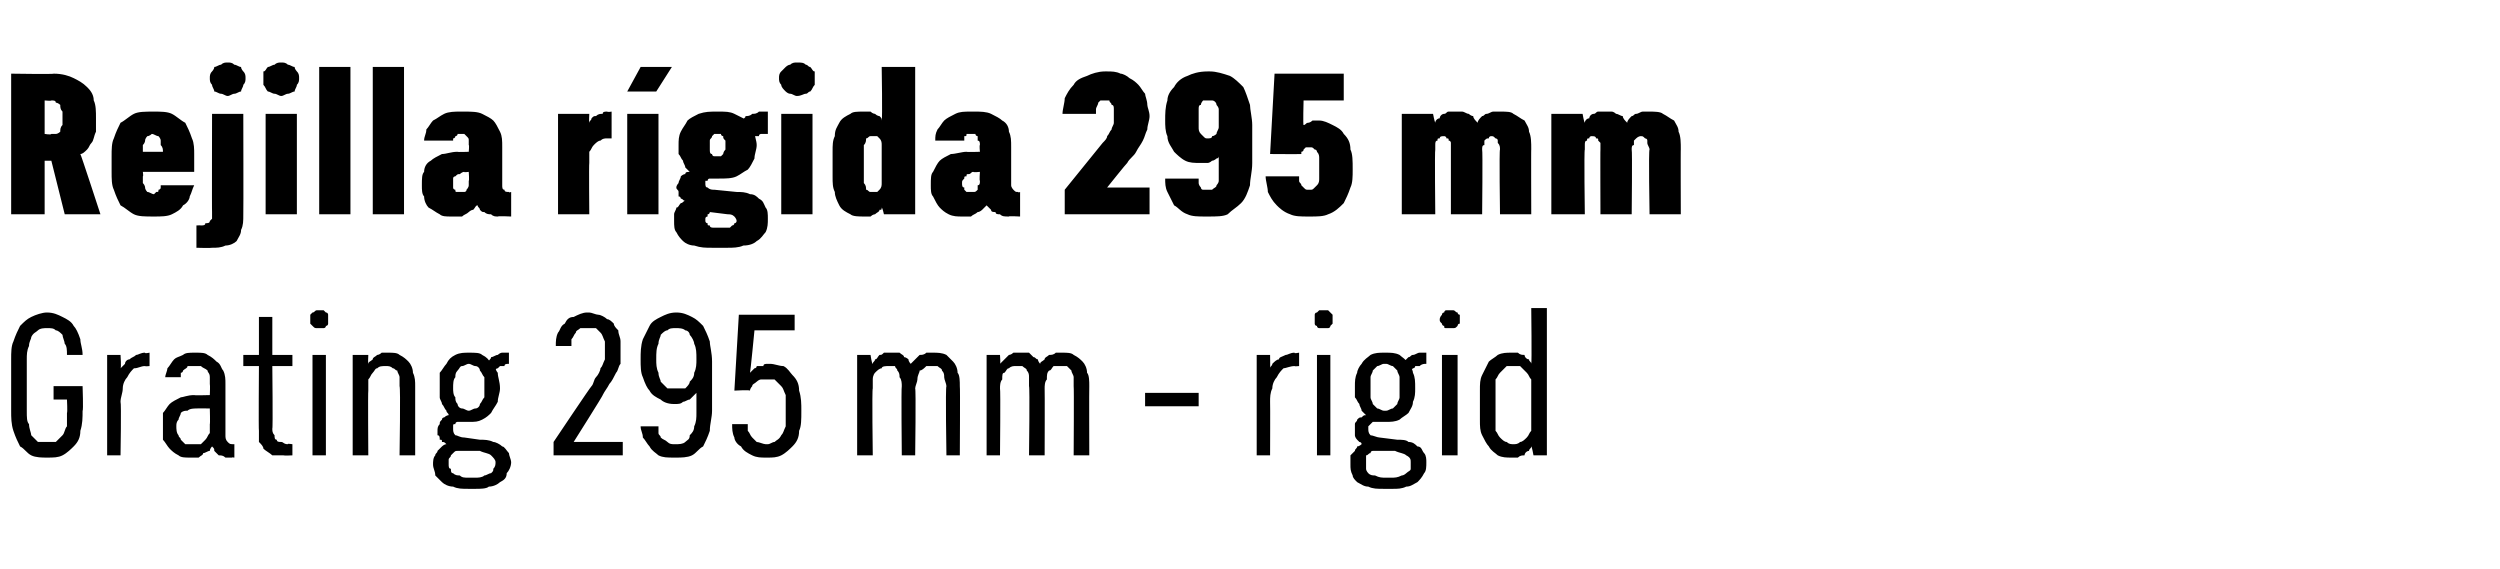 <?xml version="1.0" standalone="no"?>
<!DOCTYPE svg PUBLIC "-//W3C//DTD SVG 1.1//EN" "http://www.w3.org/Graphics/SVG/1.1/DTD/svg11.dtd">
<svg xmlns="http://www.w3.org/2000/svg" version="1.1" width="112px" height="25.5px" viewBox="0 -3 112 25.5" style="top:-3px">
  <desc>Rejilla r gida 295 mm Grating 295 mm rigid</desc>
  <defs/>
  <g id="Polygon655148">
    <path d="M 2.1 17.5 C 2.4 17.5 2.6 17.5 2.8 17.4 C 3 17.3 3.2 17.1 3.3 17 C 3.5 16.8 3.6 16.6 3.6 16.3 C 3.7 16 3.7 15.7 3.7 15.4 C 3.74 15.41 3.7 14.3 3.7 14.3 L 2.4 14.3 L 2.4 14.9 L 3 14.9 C 3 14.9 3.03 15.48 3 15.5 C 3 15.7 3 15.9 3 16.1 C 2.9 16.2 2.9 16.4 2.8 16.5 C 2.7 16.6 2.6 16.7 2.5 16.8 C 2.4 16.8 2.3 16.8 2.1 16.8 C 2 16.8 1.8 16.8 1.7 16.8 C 1.6 16.7 1.5 16.6 1.4 16.5 C 1.4 16.4 1.3 16.2 1.3 16 C 1.2 15.9 1.2 15.7 1.2 15.4 C 1.2 15.4 1.2 13.1 1.2 13.1 C 1.2 12.9 1.2 12.7 1.3 12.5 C 1.3 12.3 1.4 12.2 1.4 12.1 C 1.5 11.9 1.6 11.9 1.7 11.8 C 1.8 11.7 2 11.7 2.1 11.7 C 2.3 11.7 2.4 11.7 2.5 11.8 C 2.6 11.8 2.7 11.9 2.8 12 C 2.8 12.1 2.9 12.3 2.9 12.4 C 3 12.5 3 12.7 3 12.9 C 3 12.9 3.7 12.9 3.7 12.9 C 3.7 12.6 3.6 12.4 3.6 12.2 C 3.5 11.9 3.4 11.7 3.3 11.6 C 3.2 11.4 3 11.3 2.8 11.2 C 2.6 11.1 2.4 11 2.1 11 C 1.9 11 1.6 11.1 1.4 11.2 C 1.2 11.3 1.1 11.4 0.9 11.6 C 0.8 11.8 0.7 12 0.6 12.3 C 0.5 12.5 0.5 12.8 0.5 13.1 C 0.5 13.1 0.5 15.4 0.5 15.4 C 0.5 15.7 0.5 16 0.6 16.3 C 0.7 16.6 0.8 16.8 0.9 17 C 1.1 17.1 1.2 17.3 1.4 17.4 C 1.6 17.5 1.9 17.5 2.1 17.5 Z M 4.8 17.4 L 5.4 17.4 C 5.4 17.4 5.44 15.04 5.4 15 C 5.4 14.8 5.5 14.6 5.5 14.4 C 5.5 14.2 5.6 14 5.7 13.9 C 5.8 13.7 5.9 13.6 6 13.5 C 6.2 13.5 6.3 13.4 6.5 13.4 C 6.5 13.42 6.7 13.4 6.7 13.4 L 6.7 12.8 C 6.7 12.8 6.47 12.85 6.5 12.8 C 6.3 12.8 6.2 12.9 6.1 12.9 C 6 13 5.9 13 5.8 13.1 C 5.7 13.1 5.6 13.2 5.6 13.3 C 5.5 13.4 5.5 13.4 5.4 13.5 C 5.44 13.49 5.4 12.9 5.4 12.9 L 4.8 12.9 L 4.8 17.4 Z M 10.5 17.5 L 10.5 16.9 C 10.5 16.9 10.46 16.93 10.5 16.9 C 10.3 16.9 10.3 16.9 10.2 16.8 C 10.1 16.7 10.1 16.6 10.1 16.5 C 10.1 16.5 10.1 14.2 10.1 14.2 C 10.1 14 10.1 13.8 10 13.6 C 9.9 13.5 9.9 13.3 9.7 13.2 C 9.6 13.1 9.5 13 9.3 12.9 C 9.2 12.8 9 12.8 8.8 12.8 C 8.8 12.8 8.7 12.8 8.7 12.8 C 8.5 12.8 8.3 12.8 8.2 12.9 C 8 13 7.9 13 7.8 13.1 C 7.7 13.2 7.6 13.4 7.5 13.5 C 7.5 13.6 7.4 13.8 7.4 13.9 C 7.4 13.9 8.1 13.9 8.1 13.9 C 8.1 13.8 8.1 13.8 8.1 13.7 C 8.2 13.7 8.2 13.6 8.2 13.6 C 8.3 13.5 8.4 13.5 8.4 13.4 C 8.5 13.4 8.6 13.4 8.7 13.4 C 8.7 13.4 8.8 13.4 8.8 13.4 C 8.9 13.4 9 13.4 9 13.4 C 9.1 13.5 9.2 13.5 9.3 13.6 C 9.3 13.7 9.4 13.7 9.4 13.9 C 9.4 14 9.4 14.1 9.4 14.2 C 9.42 14.24 9.4 14.7 9.4 14.7 C 9.4 14.7 8.68 14.72 8.7 14.7 C 8.4 14.7 8.2 14.8 8.1 14.8 C 7.9 14.9 7.7 15 7.6 15.1 C 7.5 15.2 7.4 15.4 7.3 15.5 C 7.3 15.7 7.3 15.9 7.3 16.1 C 7.3 16.3 7.3 16.5 7.3 16.7 C 7.4 16.8 7.5 17 7.6 17.1 C 7.7 17.2 7.8 17.3 8 17.4 C 8.1 17.5 8.3 17.5 8.5 17.5 C 8.5 17.5 8.6 17.5 8.6 17.5 C 8.7 17.5 8.8 17.5 8.9 17.5 C 9 17.4 9.1 17.4 9.1 17.3 C 9.2 17.3 9.3 17.2 9.4 17.2 C 9.4 17.1 9.5 17 9.5 17 C 9.6 17.1 9.6 17.1 9.6 17.2 C 9.7 17.3 9.7 17.3 9.8 17.4 C 9.9 17.4 10 17.4 10.1 17.5 C 10.1 17.5 10.2 17.5 10.4 17.5 C 10.36 17.48 10.5 17.5 10.5 17.5 Z M 9.4 15.3 C 9.4 15.3 9.42 16 9.4 16 C 9.4 16.1 9.4 16.3 9.4 16.4 C 9.3 16.5 9.3 16.6 9.2 16.7 C 9.1 16.8 9.1 16.8 9 16.9 C 8.9 16.9 8.8 16.9 8.7 16.9 C 8.7 16.9 8.6 16.9 8.6 16.9 C 8.5 16.9 8.4 16.9 8.3 16.9 C 8.2 16.8 8.2 16.8 8.1 16.7 C 8.1 16.6 8 16.6 8 16.5 C 7.9 16.4 7.9 16.2 7.9 16.1 C 7.9 16 7.9 15.9 8 15.8 C 8 15.7 8.1 15.6 8.1 15.5 C 8.2 15.4 8.3 15.4 8.4 15.4 C 8.5 15.3 8.7 15.3 8.8 15.3 C 8.81 15.29 9.4 15.3 9.4 15.3 Z M 12.7 17.4 C 12.72 17.42 13.1 17.4 13.1 17.4 L 13.1 16.9 C 13.1 16.9 12.85 16.86 12.9 16.9 C 12.7 16.9 12.7 16.8 12.6 16.8 C 12.5 16.8 12.4 16.8 12.4 16.7 C 12.3 16.7 12.3 16.6 12.3 16.5 C 12.2 16.4 12.2 16.3 12.2 16.2 C 12.23 16.23 12.2 13.4 12.2 13.4 L 13.1 13.4 L 13.1 12.9 L 12.2 12.9 L 12.2 11.2 L 11.6 11.2 L 11.6 12.9 L 10.9 12.9 L 10.9 13.4 L 11.6 13.4 C 11.6 13.4 11.58 16.32 11.6 16.3 C 11.6 16.5 11.6 16.7 11.6 16.8 C 11.7 16.9 11.8 17 11.8 17.1 C 11.9 17.2 12.1 17.3 12.2 17.4 C 12.3 17.4 12.5 17.4 12.7 17.4 Z M 14 17.4 L 14.6 17.4 L 14.6 12.9 L 14 12.9 L 14 17.4 Z M 14.3 11.7 C 14.4 11.7 14.4 11.7 14.5 11.7 C 14.5 11.7 14.6 11.7 14.6 11.6 C 14.7 11.6 14.7 11.5 14.7 11.5 C 14.7 11.4 14.7 11.4 14.7 11.3 C 14.7 11.3 14.7 11.2 14.7 11.1 C 14.7 11.1 14.7 11 14.6 11 C 14.6 11 14.5 10.9 14.5 10.9 C 14.4 10.9 14.4 10.9 14.3 10.9 C 14.3 10.9 14.2 10.9 14.2 10.9 C 14.1 10.9 14.1 11 14 11 C 14 11 13.9 11.1 13.9 11.1 C 13.9 11.2 13.9 11.3 13.9 11.3 C 13.9 11.4 13.9 11.4 13.9 11.5 C 13.9 11.5 14 11.6 14 11.6 C 14.1 11.7 14.1 11.7 14.2 11.7 C 14.2 11.7 14.3 11.7 14.3 11.7 Z M 15.8 17.4 L 16.5 17.4 C 16.5 17.4 16.48 14.5 16.5 14.5 C 16.5 14.3 16.5 14.2 16.5 14 C 16.6 13.9 16.6 13.8 16.7 13.7 C 16.8 13.6 16.8 13.5 16.9 13.5 C 17 13.4 17.1 13.4 17.3 13.4 C 17.4 13.4 17.5 13.4 17.6 13.5 C 17.7 13.5 17.7 13.6 17.8 13.6 C 17.8 13.7 17.9 13.8 17.9 13.9 C 17.9 14.1 17.9 14.2 17.9 14.3 C 17.95 14.34 17.9 17.4 17.9 17.4 L 18.6 17.4 C 18.6 17.4 18.6 14.34 18.6 14.3 C 18.6 14.1 18.6 13.9 18.5 13.7 C 18.5 13.5 18.4 13.3 18.3 13.2 C 18.2 13.1 18.1 13 17.9 12.9 C 17.8 12.8 17.6 12.8 17.4 12.8 C 17.3 12.8 17.2 12.8 17.1 12.8 C 17 12.9 16.9 12.9 16.9 12.9 C 16.8 13 16.7 13 16.7 13.1 C 16.6 13.2 16.5 13.2 16.5 13.3 C 16.48 13.32 16.5 12.9 16.5 12.9 L 15.8 12.9 L 15.8 17.4 Z M 21 12.8 C 21 12.8 21 12.8 21 12.8 C 20.8 12.8 20.6 12.8 20.4 12.9 C 20.2 13 20.1 13.1 20 13.3 C 19.9 13.4 19.8 13.6 19.7 13.7 C 19.7 13.9 19.7 14.1 19.7 14.3 C 19.7 14.5 19.7 14.7 19.7 14.8 C 19.7 14.9 19.8 15 19.8 15.1 C 19.9 15.2 19.9 15.3 20 15.4 C 20 15.5 20.1 15.5 20.1 15.6 C 20.1 15.6 20 15.6 19.9 15.7 C 19.9 15.7 19.8 15.7 19.8 15.8 C 19.7 15.9 19.7 15.9 19.7 16 C 19.6 16.1 19.6 16.2 19.6 16.3 C 19.6 16.4 19.6 16.4 19.6 16.5 C 19.7 16.5 19.7 16.6 19.7 16.7 C 19.8 16.7 19.8 16.7 19.8 16.8 C 19.9 16.8 19.9 16.8 20 16.9 C 19.9 16.9 19.8 17 19.8 17 C 19.7 17.1 19.7 17.1 19.6 17.2 C 19.6 17.3 19.5 17.3 19.5 17.4 C 19.4 17.5 19.4 17.7 19.4 17.8 C 19.4 18 19.5 18.1 19.5 18.3 C 19.6 18.4 19.7 18.5 19.8 18.6 C 19.9 18.7 20.1 18.8 20.3 18.8 C 20.5 18.9 20.7 18.9 21 18.9 C 21 18.9 21.3 18.9 21.3 18.9 C 21.5 18.9 21.8 18.9 21.9 18.8 C 22.1 18.8 22.3 18.7 22.4 18.6 C 22.6 18.5 22.7 18.4 22.7 18.2 C 22.8 18.1 22.9 17.9 22.9 17.7 C 22.9 17.6 22.8 17.4 22.8 17.3 C 22.7 17.2 22.6 17 22.5 17 C 22.4 16.9 22.2 16.8 22.1 16.8 C 21.9 16.7 21.7 16.7 21.5 16.7 C 21.5 16.7 20.8 16.6 20.8 16.6 C 20.6 16.6 20.5 16.5 20.4 16.5 C 20.3 16.4 20.3 16.3 20.3 16.2 C 20.3 16.2 20.3 16.1 20.3 16.1 C 20.3 16 20.3 16 20.4 16 C 20.4 15.9 20.5 15.9 20.5 15.9 C 20.6 15.9 20.6 15.9 20.7 15.9 C 20.7 15.9 20.7 15.9 20.8 15.9 C 20.8 15.9 20.8 15.9 20.8 15.9 C 20.9 15.9 20.9 15.9 20.9 15.9 C 21 15.9 21 15.9 21 15.9 C 21.3 15.9 21.4 15.9 21.6 15.8 C 21.8 15.7 21.9 15.6 22 15.5 C 22.1 15.3 22.2 15.2 22.3 15 C 22.3 14.8 22.4 14.6 22.4 14.4 C 22.4 14.1 22.3 13.9 22.3 13.7 C 22.2 13.6 22.2 13.4 22 13.3 C 21.9 13.1 21.8 13 21.6 12.9 C 21.5 12.8 21.3 12.8 21 12.8 Z M 21 15.4 C 21 15.4 21 15.4 21 15.4 C 20.9 15.4 20.8 15.3 20.7 15.3 C 20.6 15.3 20.5 15.2 20.5 15.1 C 20.4 15 20.4 14.9 20.4 14.8 C 20.3 14.7 20.3 14.5 20.3 14.4 C 20.3 14.2 20.3 14 20.4 13.9 C 20.4 13.8 20.4 13.7 20.5 13.6 C 20.6 13.5 20.6 13.4 20.7 13.4 C 20.8 13.4 20.9 13.3 21 13.3 C 21 13.3 21 13.3 21 13.3 C 21.1 13.3 21.2 13.4 21.3 13.4 C 21.4 13.4 21.5 13.5 21.5 13.6 C 21.6 13.7 21.6 13.8 21.7 13.9 C 21.7 14 21.7 14.2 21.7 14.4 C 21.7 14.5 21.7 14.7 21.7 14.8 C 21.6 14.9 21.6 15 21.5 15.1 C 21.5 15.2 21.4 15.3 21.3 15.3 C 21.2 15.3 21.1 15.4 21 15.4 Z M 21.3 18.4 C 21.3 18.4 21 18.4 21 18.4 C 20.8 18.4 20.7 18.4 20.6 18.3 C 20.5 18.3 20.4 18.3 20.3 18.2 C 20.2 18.2 20.2 18.1 20.2 18 C 20.1 18 20.1 17.9 20.1 17.8 C 20.1 17.7 20.1 17.7 20.1 17.6 C 20.1 17.5 20.2 17.5 20.2 17.4 C 20.2 17.4 20.3 17.3 20.3 17.3 C 20.4 17.2 20.4 17.2 20.5 17.2 C 20.5 17.2 21.5 17.2 21.5 17.2 C 21.7 17.3 21.9 17.3 22 17.4 C 22.1 17.5 22.2 17.6 22.2 17.7 C 22.2 17.8 22.2 17.9 22.1 18 C 22.1 18.1 22.1 18.1 22 18.2 C 21.9 18.2 21.8 18.3 21.7 18.3 C 21.6 18.4 21.4 18.4 21.3 18.4 Z M 21.9 13.2 C 21.9 13.2 22.2 13.6 22.2 13.6 C 22.2 13.6 22.2 13.5 22.3 13.5 C 22.3 13.5 22.3 13.5 22.4 13.4 C 22.4 13.4 22.5 13.4 22.6 13.4 C 22.6 13.3 22.7 13.3 22.8 13.3 C 22.8 13.3 22.8 12.8 22.8 12.8 C 22.7 12.8 22.6 12.8 22.5 12.8 C 22.4 12.8 22.3 12.9 22.3 12.9 C 22.2 12.9 22.1 13 22 13 C 22 13.1 21.9 13.1 21.9 13.2 Z M 24.8 17.4 L 27.9 17.4 L 27.9 16.8 L 25.7 16.8 C 25.7 16.8 27.04 14.68 27 14.7 C 27.1 14.5 27.2 14.4 27.3 14.2 C 27.4 14.1 27.5 13.9 27.6 13.7 C 27.7 13.6 27.7 13.4 27.8 13.3 C 27.8 13.1 27.8 12.9 27.8 12.7 C 27.8 12.6 27.8 12.4 27.8 12.3 C 27.8 12.1 27.7 12 27.7 11.8 C 27.6 11.7 27.5 11.6 27.5 11.5 C 27.4 11.4 27.3 11.3 27.2 11.3 C 27.1 11.2 26.9 11.1 26.8 11.1 C 26.7 11.1 26.5 11 26.4 11 C 26.4 11 26.3 11 26.3 11 C 26.1 11 25.9 11.1 25.7 11.2 C 25.5 11.2 25.4 11.3 25.3 11.5 C 25.1 11.6 25.1 11.8 25 11.9 C 24.9 12.1 24.9 12.3 24.9 12.5 C 24.9 12.5 25.6 12.5 25.6 12.5 C 25.6 12.4 25.6 12.3 25.6 12.2 C 25.7 12.1 25.7 12 25.8 11.9 C 25.8 11.8 25.9 11.8 26 11.7 C 26.1 11.7 26.2 11.7 26.3 11.7 C 26.3 11.7 26.4 11.7 26.4 11.7 C 26.5 11.7 26.6 11.7 26.7 11.7 C 26.8 11.8 26.9 11.9 26.9 11.9 C 27 12 27 12.1 27.1 12.3 C 27.1 12.4 27.1 12.6 27.1 12.8 C 27.1 12.9 27.1 13 27.1 13.1 C 27 13.3 27 13.4 26.9 13.5 C 26.9 13.6 26.8 13.8 26.7 13.9 C 26.6 14 26.6 14.2 26.5 14.3 C 26.46 14.32 24.8 16.8 24.8 16.8 L 24.8 17.4 Z M 30.2 17.5 C 30.2 17.5 30.3 17.5 30.3 17.5 C 30.5 17.5 30.8 17.5 31 17.4 C 31.2 17.3 31.3 17.1 31.5 17 C 31.6 16.8 31.7 16.6 31.8 16.3 C 31.8 16 31.9 15.7 31.9 15.4 C 31.9 15.4 31.9 13.2 31.9 13.2 C 31.9 12.8 31.8 12.5 31.8 12.3 C 31.7 12 31.6 11.8 31.5 11.6 C 31.3 11.4 31.2 11.3 31 11.2 C 30.8 11.1 30.6 11 30.3 11 C 30.3 11 30.3 11 30.3 11 C 30 11 29.8 11.1 29.6 11.2 C 29.4 11.3 29.2 11.4 29.1 11.6 C 29 11.8 28.9 12 28.8 12.2 C 28.7 12.5 28.7 12.8 28.7 13.1 C 28.7 13.4 28.7 13.7 28.8 13.9 C 28.9 14.2 29 14.4 29.1 14.5 C 29.2 14.7 29.4 14.8 29.6 14.9 C 29.7 15 29.9 15.1 30.2 15.1 C 30.2 15.1 30.2 15.1 30.2 15.1 C 30.4 15.1 30.5 15.1 30.6 15 C 30.7 15 30.8 14.9 30.9 14.9 C 31 14.8 31 14.8 31.1 14.7 C 31.1 14.7 31.2 14.6 31.2 14.6 C 31.2 14.6 31.2 15.5 31.2 15.5 C 31.2 15.7 31.2 15.9 31.1 16.1 C 31.1 16.3 31 16.4 30.9 16.5 C 30.9 16.7 30.8 16.7 30.7 16.8 C 30.6 16.9 30.4 16.9 30.3 16.9 C 30.3 16.9 30.2 16.9 30.2 16.9 C 30.1 16.9 30 16.9 29.9 16.8 C 29.8 16.7 29.7 16.7 29.6 16.6 C 29.6 16.5 29.5 16.5 29.5 16.4 C 29.5 16.3 29.5 16.2 29.5 16.1 C 29.5 16.1 28.7 16.1 28.7 16.1 C 28.7 16.3 28.8 16.4 28.8 16.6 C 28.9 16.7 29 16.9 29.1 17 C 29.2 17.2 29.4 17.3 29.5 17.4 C 29.7 17.5 29.9 17.5 30.2 17.5 Z M 30.3 14.4 C 30.3 14.4 30.3 14.4 30.3 14.4 C 30.1 14.4 30 14.4 29.9 14.4 C 29.8 14.3 29.7 14.2 29.6 14.1 C 29.6 14 29.5 13.9 29.5 13.7 C 29.4 13.5 29.4 13.3 29.4 13.1 C 29.4 12.8 29.4 12.6 29.5 12.4 C 29.5 12.2 29.6 12.1 29.6 12 C 29.7 11.9 29.8 11.8 29.9 11.8 C 30 11.7 30.1 11.7 30.3 11.7 C 30.3 11.7 30.3 11.7 30.3 11.7 C 30.4 11.7 30.6 11.7 30.7 11.8 C 30.8 11.8 30.9 11.9 30.9 12 C 31 12.1 31.1 12.3 31.1 12.4 C 31.2 12.6 31.2 12.8 31.2 13.1 C 31.2 13.3 31.2 13.5 31.1 13.7 C 31.1 13.9 31 14 30.9 14.1 C 30.9 14.2 30.8 14.3 30.7 14.4 C 30.6 14.4 30.4 14.4 30.3 14.4 Z M 34.3 17.5 C 34.3 17.5 34.4 17.5 34.4 17.5 C 34.6 17.5 34.8 17.5 35 17.4 C 35.2 17.3 35.4 17.1 35.5 17 C 35.7 16.8 35.8 16.6 35.8 16.3 C 35.9 16.1 35.9 15.8 35.9 15.4 C 35.9 15.1 35.9 14.8 35.8 14.5 C 35.8 14.2 35.7 14 35.5 13.8 C 35.4 13.7 35.3 13.5 35.1 13.4 C 34.9 13.4 34.7 13.3 34.5 13.3 C 34.5 13.3 34.4 13.3 34.4 13.3 C 34.3 13.3 34.2 13.3 34.2 13.4 C 34.1 13.4 34 13.4 33.9 13.4 C 33.9 13.5 33.8 13.5 33.8 13.5 C 33.7 13.6 33.7 13.6 33.6 13.7 C 33.62 13.67 33.8 11.8 33.8 11.8 L 35.6 11.8 L 35.6 11.1 L 33.1 11.1 L 32.9 14.5 C 32.9 14.5 33.58 14.46 33.6 14.5 C 33.6 14.4 33.7 14.3 33.7 14.3 C 33.7 14.2 33.8 14.2 33.9 14.1 C 33.9 14.1 34 14 34.1 14 C 34.1 14 34.2 14 34.3 14 C 34.3 14 34.4 14 34.4 14 C 34.5 14 34.6 14 34.7 14 C 34.8 14.1 34.9 14.2 35 14.3 C 35.1 14.4 35.1 14.5 35.2 14.7 C 35.2 14.9 35.2 15.1 35.2 15.4 C 35.2 15.7 35.2 15.9 35.2 16.1 C 35.1 16.3 35.1 16.4 35 16.5 C 34.9 16.7 34.8 16.7 34.7 16.8 C 34.6 16.8 34.5 16.9 34.4 16.9 C 34.4 16.9 34.3 16.9 34.3 16.9 C 34.2 16.9 34 16.8 33.9 16.8 C 33.8 16.7 33.8 16.7 33.7 16.6 C 33.6 16.5 33.6 16.4 33.5 16.3 C 33.5 16.2 33.5 16.1 33.5 16 C 33.5 16 32.8 16 32.8 16 C 32.8 16.2 32.8 16.4 32.9 16.6 C 32.9 16.7 33 16.9 33.2 17 C 33.3 17.2 33.5 17.3 33.7 17.4 C 33.9 17.5 34.1 17.5 34.3 17.5 Z M 38.4 17.4 L 39.1 17.4 C 39.1 17.4 39.06 14.44 39.1 14.4 C 39.1 14.3 39.1 14.1 39.1 14 C 39.1 13.8 39.2 13.7 39.2 13.7 C 39.3 13.6 39.4 13.5 39.5 13.5 C 39.5 13.4 39.7 13.4 39.8 13.4 C 39.9 13.4 40 13.4 40.1 13.4 C 40.1 13.5 40.2 13.5 40.2 13.6 C 40.3 13.7 40.3 13.8 40.3 13.9 C 40.4 14 40.4 14.2 40.4 14.3 C 40.37 14.32 40.4 17.4 40.4 17.4 L 41 17.4 C 41 17.4 41.04 14.44 41 14.4 C 41 14.3 41.1 14.1 41.1 14 C 41.1 13.8 41.2 13.7 41.2 13.6 C 41.3 13.6 41.4 13.5 41.5 13.4 C 41.5 13.4 41.7 13.4 41.8 13.4 C 41.9 13.4 42 13.4 42 13.4 C 42.1 13.5 42.2 13.5 42.2 13.6 C 42.3 13.7 42.3 13.8 42.3 13.9 C 42.3 14 42.4 14.2 42.4 14.3 C 42.35 14.32 42.4 17.4 42.4 17.4 L 43 17.4 C 43 17.4 43.02 14.3 43 14.3 C 43 14.1 43 13.8 42.9 13.7 C 42.9 13.5 42.8 13.3 42.7 13.2 C 42.6 13.1 42.5 13 42.4 12.9 C 42.2 12.8 42 12.8 41.8 12.8 C 41.7 12.8 41.6 12.8 41.5 12.8 C 41.4 12.9 41.3 12.9 41.2 12.9 C 41.1 13 41.1 13 41 13.1 C 40.9 13.2 40.9 13.2 40.8 13.3 C 40.8 13.3 40.7 13.2 40.7 13.1 C 40.7 13.1 40.6 13 40.5 13 C 40.5 12.9 40.4 12.9 40.3 12.8 C 40.2 12.8 40.1 12.8 40 12.8 C 39.8 12.8 39.7 12.8 39.6 12.8 C 39.5 12.9 39.5 12.9 39.4 12.9 C 39.3 13 39.3 13.1 39.2 13.1 C 39.2 13.2 39.1 13.2 39.1 13.3 C 39.06 13.32 39 12.9 39 12.9 L 38.4 12.9 L 38.4 17.4 Z M 44.2 17.4 L 44.8 17.4 C 44.8 17.4 44.83 14.44 44.8 14.4 C 44.8 14.3 44.8 14.1 44.9 14 C 44.9 13.8 44.9 13.7 45 13.7 C 45.1 13.6 45.1 13.5 45.2 13.5 C 45.3 13.4 45.4 13.4 45.5 13.4 C 45.7 13.4 45.7 13.4 45.8 13.4 C 45.9 13.5 46 13.5 46 13.6 C 46.1 13.7 46.1 13.8 46.1 13.9 C 46.1 14 46.1 14.2 46.1 14.3 C 46.14 14.32 46.1 17.4 46.1 17.4 L 46.8 17.4 C 46.8 17.4 46.81 14.44 46.8 14.4 C 46.8 14.3 46.8 14.1 46.9 14 C 46.9 13.8 46.9 13.7 47 13.6 C 47.1 13.6 47.1 13.5 47.2 13.4 C 47.3 13.4 47.4 13.4 47.5 13.4 C 47.6 13.4 47.7 13.4 47.8 13.4 C 47.9 13.5 47.9 13.5 48 13.6 C 48 13.7 48.1 13.8 48.1 13.9 C 48.1 14 48.1 14.2 48.1 14.3 C 48.12 14.32 48.1 17.4 48.1 17.4 L 48.8 17.4 C 48.8 17.4 48.79 14.3 48.8 14.3 C 48.8 14.1 48.8 13.8 48.7 13.7 C 48.7 13.5 48.6 13.3 48.5 13.2 C 48.4 13.1 48.3 13 48.1 12.9 C 48 12.8 47.8 12.8 47.6 12.8 C 47.5 12.8 47.4 12.8 47.3 12.8 C 47.2 12.9 47.1 12.9 47 12.9 C 46.9 13 46.8 13 46.8 13.1 C 46.7 13.2 46.6 13.2 46.6 13.3 C 46.6 13.3 46.5 13.2 46.5 13.1 C 46.4 13.1 46.4 13 46.3 13 C 46.2 12.9 46.2 12.9 46.1 12.8 C 46 12.8 45.9 12.8 45.7 12.8 C 45.6 12.8 45.5 12.8 45.4 12.8 C 45.3 12.9 45.2 12.9 45.2 12.9 C 45.1 13 45 13.1 45 13.1 C 44.9 13.2 44.9 13.2 44.8 13.3 C 44.83 13.32 44.8 12.9 44.8 12.9 L 44.2 12.9 L 44.2 17.4 Z M 51.3 15.2 L 53.7 15.2 L 53.7 14.6 L 51.3 14.6 L 51.3 15.2 Z M 56.3 17.4 L 56.9 17.4 C 56.9 17.4 56.91 15.04 56.9 15 C 56.9 14.8 56.9 14.6 57 14.4 C 57 14.2 57.1 14 57.2 13.9 C 57.3 13.7 57.4 13.6 57.5 13.5 C 57.6 13.5 57.8 13.4 58 13.4 C 57.98 13.42 58.2 13.4 58.2 13.4 L 58.2 12.8 C 58.2 12.8 57.95 12.85 58 12.8 C 57.8 12.8 57.7 12.9 57.6 12.9 C 57.4 13 57.3 13 57.3 13.1 C 57.2 13.1 57.1 13.2 57 13.3 C 57 13.4 56.9 13.4 56.9 13.5 C 56.91 13.49 56.9 12.9 56.9 12.9 L 56.3 12.9 L 56.3 17.4 Z M 59 17.4 L 59.6 17.4 L 59.6 12.9 L 59 12.9 L 59 17.4 Z M 59.3 11.7 C 59.3 11.7 59.4 11.7 59.5 11.7 C 59.5 11.7 59.6 11.7 59.6 11.6 C 59.6 11.6 59.7 11.5 59.7 11.5 C 59.7 11.4 59.7 11.4 59.7 11.3 C 59.7 11.3 59.7 11.2 59.7 11.1 C 59.7 11.1 59.6 11 59.6 11 C 59.6 11 59.5 10.9 59.5 10.9 C 59.4 10.9 59.3 10.9 59.3 10.9 C 59.2 10.9 59.2 10.9 59.1 10.9 C 59.1 10.9 59 11 59 11 C 58.9 11 58.9 11.1 58.9 11.1 C 58.9 11.2 58.9 11.3 58.9 11.3 C 58.9 11.4 58.9 11.4 58.9 11.5 C 58.9 11.5 58.9 11.6 59 11.6 C 59 11.7 59.1 11.7 59.1 11.7 C 59.2 11.7 59.2 11.7 59.3 11.7 Z M 62.1 12.8 C 62.1 12.8 62 12.8 62 12.8 C 61.8 12.8 61.6 12.8 61.4 12.9 C 61.3 13 61.1 13.1 61 13.3 C 60.9 13.4 60.8 13.6 60.8 13.7 C 60.7 13.9 60.7 14.1 60.7 14.3 C 60.7 14.5 60.7 14.7 60.7 14.8 C 60.8 14.9 60.8 15 60.9 15.1 C 60.9 15.2 61 15.3 61 15.4 C 61.1 15.5 61.1 15.5 61.2 15.6 C 61.1 15.6 61.1 15.6 61 15.7 C 60.9 15.7 60.9 15.7 60.8 15.8 C 60.8 15.9 60.7 15.9 60.7 16 C 60.7 16.1 60.7 16.2 60.7 16.3 C 60.7 16.4 60.7 16.4 60.7 16.5 C 60.7 16.5 60.7 16.6 60.8 16.7 C 60.8 16.7 60.8 16.7 60.9 16.8 C 60.9 16.8 61 16.8 61 16.9 C 61 16.9 60.9 17 60.8 17 C 60.8 17.1 60.7 17.1 60.7 17.2 C 60.6 17.3 60.6 17.3 60.5 17.4 C 60.5 17.5 60.5 17.7 60.5 17.8 C 60.5 18 60.5 18.1 60.6 18.3 C 60.6 18.4 60.7 18.5 60.8 18.6 C 61 18.7 61.1 18.8 61.3 18.8 C 61.5 18.9 61.7 18.9 62 18.9 C 62 18.9 62.4 18.9 62.4 18.9 C 62.6 18.9 62.8 18.9 63 18.8 C 63.2 18.8 63.3 18.7 63.5 18.6 C 63.6 18.5 63.7 18.4 63.8 18.2 C 63.9 18.1 63.9 17.9 63.9 17.7 C 63.9 17.6 63.9 17.4 63.8 17.3 C 63.7 17.2 63.7 17 63.5 17 C 63.4 16.9 63.3 16.8 63.1 16.8 C 63 16.7 62.8 16.7 62.6 16.7 C 62.6 16.7 61.8 16.6 61.8 16.6 C 61.7 16.6 61.5 16.5 61.4 16.5 C 61.3 16.4 61.3 16.3 61.3 16.2 C 61.3 16.2 61.3 16.1 61.3 16.1 C 61.4 16 61.4 16 61.4 16 C 61.5 15.9 61.5 15.9 61.5 15.9 C 61.6 15.9 61.7 15.9 61.7 15.9 C 61.8 15.9 61.8 15.9 61.8 15.9 C 61.8 15.9 61.9 15.9 61.9 15.9 C 61.9 15.9 62 15.9 62 15.9 C 62 15.9 62.1 15.9 62.1 15.9 C 62.3 15.9 62.5 15.9 62.7 15.8 C 62.8 15.7 63 15.6 63.1 15.5 C 63.2 15.3 63.3 15.2 63.3 15 C 63.4 14.8 63.4 14.6 63.4 14.4 C 63.4 14.1 63.4 13.9 63.3 13.7 C 63.3 13.6 63.2 13.4 63.1 13.3 C 63 13.1 62.8 13 62.7 12.9 C 62.5 12.8 62.3 12.8 62.1 12.8 Z M 62.1 15.4 C 62.1 15.4 62 15.4 62 15.4 C 61.9 15.4 61.8 15.3 61.7 15.3 C 61.7 15.3 61.6 15.2 61.5 15.1 C 61.5 15 61.4 14.9 61.4 14.8 C 61.4 14.7 61.4 14.5 61.4 14.4 C 61.4 14.2 61.4 14 61.4 13.9 C 61.4 13.8 61.5 13.7 61.5 13.6 C 61.6 13.5 61.7 13.4 61.7 13.4 C 61.8 13.4 61.9 13.3 62 13.3 C 62 13.3 62.1 13.3 62.1 13.3 C 62.2 13.3 62.3 13.4 62.4 13.4 C 62.4 13.4 62.5 13.5 62.6 13.6 C 62.6 13.7 62.7 13.8 62.7 13.9 C 62.7 14 62.7 14.2 62.7 14.4 C 62.7 14.5 62.7 14.7 62.7 14.8 C 62.7 14.9 62.6 15 62.6 15.1 C 62.5 15.2 62.4 15.3 62.4 15.3 C 62.3 15.3 62.2 15.4 62.1 15.4 Z M 62.3 18.4 C 62.3 18.4 62.1 18.4 62.1 18.4 C 61.9 18.4 61.8 18.4 61.6 18.3 C 61.5 18.3 61.4 18.3 61.3 18.2 C 61.3 18.2 61.2 18.1 61.2 18 C 61.2 18 61.2 17.9 61.2 17.8 C 61.2 17.7 61.2 17.7 61.2 17.6 C 61.2 17.5 61.2 17.5 61.2 17.4 C 61.3 17.4 61.3 17.3 61.4 17.3 C 61.4 17.2 61.5 17.2 61.5 17.2 C 61.5 17.2 62.5 17.2 62.5 17.2 C 62.7 17.3 62.9 17.3 63 17.4 C 63.2 17.5 63.2 17.6 63.2 17.7 C 63.2 17.8 63.2 17.9 63.2 18 C 63.2 18.1 63.1 18.1 63 18.2 C 63 18.2 62.9 18.3 62.8 18.3 C 62.6 18.4 62.5 18.4 62.3 18.4 Z M 62.9 13.2 C 62.9 13.2 63.2 13.6 63.2 13.6 C 63.2 13.6 63.3 13.5 63.3 13.5 C 63.3 13.5 63.4 13.5 63.4 13.4 C 63.5 13.4 63.6 13.4 63.6 13.4 C 63.7 13.3 63.8 13.3 63.9 13.3 C 63.9 13.3 63.9 12.8 63.9 12.8 C 63.8 12.8 63.7 12.8 63.6 12.8 C 63.5 12.8 63.4 12.9 63.3 12.9 C 63.2 12.9 63.2 13 63.1 13 C 63 13.1 63 13.1 62.9 13.2 Z M 64.6 17.4 L 65.3 17.4 L 65.3 12.9 L 64.6 12.9 L 64.6 17.4 Z M 65 11.7 C 65 11.7 65.1 11.7 65.1 11.7 C 65.2 11.7 65.2 11.7 65.3 11.6 C 65.3 11.6 65.3 11.5 65.4 11.5 C 65.4 11.4 65.4 11.4 65.4 11.3 C 65.4 11.3 65.4 11.2 65.4 11.1 C 65.3 11.1 65.3 11 65.3 11 C 65.2 11 65.2 10.9 65.1 10.9 C 65.1 10.9 65 10.9 65 10.9 C 64.9 10.9 64.8 10.9 64.8 10.9 C 64.7 10.9 64.7 11 64.7 11 C 64.6 11 64.6 11.1 64.6 11.1 C 64.5 11.2 64.5 11.3 64.5 11.3 C 64.5 11.4 64.5 11.4 64.6 11.5 C 64.6 11.5 64.6 11.6 64.7 11.6 C 64.7 11.7 64.7 11.7 64.8 11.7 C 64.8 11.7 64.9 11.7 65 11.7 Z M 67.7 17.5 C 67.8 17.5 67.9 17.5 68 17.5 C 68.1 17.4 68.2 17.4 68.3 17.4 C 68.3 17.3 68.4 17.2 68.5 17.2 C 68.5 17.1 68.6 17.1 68.6 17 C 68.63 17 68.7 17.4 68.7 17.4 L 69.3 17.4 L 69.3 10.8 L 68.6 10.8 C 68.6 10.8 68.63 13.3 68.6 13.3 C 68.6 13.2 68.5 13.2 68.5 13.1 C 68.4 13.1 68.3 13 68.3 12.9 C 68.2 12.9 68.1 12.9 68 12.8 C 67.9 12.8 67.8 12.8 67.7 12.8 C 67.5 12.8 67.3 12.8 67.1 12.9 C 67 13 66.8 13.1 66.7 13.2 C 66.6 13.4 66.5 13.6 66.4 13.8 C 66.3 14 66.3 14.2 66.3 14.5 C 66.3 14.5 66.3 15.8 66.3 15.8 C 66.3 16.1 66.3 16.3 66.4 16.5 C 66.5 16.7 66.6 16.9 66.7 17 C 66.8 17.2 67 17.3 67.1 17.4 C 67.3 17.5 67.5 17.5 67.7 17.5 Z M 67.8 16.9 C 67.7 16.9 67.6 16.9 67.5 16.8 C 67.4 16.8 67.3 16.7 67.2 16.6 C 67.1 16.5 67.1 16.4 67 16.3 C 67 16.1 67 16 67 15.8 C 67 15.8 67 14.5 67 14.5 C 67 14.4 67 14.2 67 14 C 67.1 13.9 67.1 13.8 67.2 13.7 C 67.3 13.6 67.4 13.5 67.5 13.4 C 67.6 13.4 67.7 13.4 67.8 13.4 C 67.9 13.4 68 13.4 68.1 13.4 C 68.2 13.5 68.3 13.6 68.4 13.7 C 68.5 13.8 68.5 13.9 68.6 14 C 68.6 14.2 68.6 14.4 68.6 14.5 C 68.6 14.5 68.6 15.8 68.6 15.8 C 68.6 15.9 68.6 16.1 68.6 16.3 C 68.5 16.4 68.5 16.5 68.4 16.6 C 68.3 16.7 68.2 16.8 68.1 16.8 C 68 16.9 67.9 16.9 67.8 16.9 Z " stroke="none" fill="#000"/>
  </g>
  <g id="Polygon655147">
    <path d="M 0.5 6.6 L 2 6.6 L 2 4.2 L 2.3 4.2 L 2.9 6.6 L 4.5 6.6 C 4.5 6.6 3.63 3.93 3.6 3.9 C 3.7 3.9 3.8 3.8 3.9 3.7 C 4 3.6 4 3.5 4.1 3.4 C 4.2 3.3 4.2 3.1 4.3 2.9 C 4.3 2.7 4.3 2.5 4.3 2.3 C 4.3 2 4.3 1.7 4.2 1.5 C 4.2 1.2 4 1 3.9 0.9 C 3.7 0.7 3.5 0.6 3.3 0.5 C 3.1 0.4 2.8 0.3 2.4 0.3 C 2.43 0.33 0.5 0.3 0.5 0.3 L 0.5 6.6 Z M 2 3 L 2 1.5 C 2 1.5 2.3 1.53 2.3 1.5 C 2.4 1.5 2.5 1.5 2.5 1.6 C 2.6 1.6 2.7 1.7 2.7 1.7 C 2.7 1.8 2.7 1.9 2.8 2 C 2.8 2.1 2.8 2.2 2.8 2.3 C 2.8 2.4 2.8 2.5 2.8 2.6 C 2.7 2.7 2.7 2.8 2.7 2.9 C 2.7 2.9 2.6 3 2.5 3 C 2.5 3 2.4 3 2.3 3 C 2.29 3.05 2 3 2 3 Z M 6.9 6.7 C 7.2 6.7 7.5 6.7 7.7 6.6 C 7.9 6.5 8.1 6.4 8.2 6.2 C 8.4 6.1 8.5 5.9 8.5 5.8 C 8.6 5.6 8.6 5.5 8.7 5.3 C 8.7 5.3 7.2 5.3 7.2 5.3 C 7.2 5.4 7.2 5.4 7.2 5.4 C 7.2 5.5 7.1 5.5 7.1 5.5 C 7.1 5.6 7.1 5.6 7 5.6 C 7 5.6 6.9 5.7 6.9 5.7 C 6.8 5.7 6.7 5.6 6.6 5.6 C 6.6 5.6 6.5 5.5 6.5 5.4 C 6.5 5.4 6.5 5.3 6.4 5.2 C 6.4 5.1 6.4 5 6.4 4.9 C 6.43 4.9 6.4 4.7 6.4 4.7 L 8.7 4.7 C 8.7 4.7 8.7 3.93 8.7 3.9 C 8.7 3.7 8.7 3.4 8.6 3.2 C 8.5 2.9 8.4 2.7 8.3 2.5 C 8.1 2.4 7.9 2.2 7.7 2.1 C 7.5 2 7.2 2 6.9 2 C 6.5 2 6.2 2 6 2.1 C 5.8 2.2 5.6 2.4 5.4 2.5 C 5.3 2.7 5.2 2.9 5.1 3.2 C 5 3.4 5 3.7 5 4 C 5 4 5 4.7 5 4.7 C 5 5 5 5.3 5.1 5.5 C 5.2 5.8 5.3 6 5.4 6.2 C 5.6 6.3 5.8 6.5 6 6.6 C 6.2 6.7 6.5 6.7 6.9 6.7 Z M 7.3 3.8 C 7.3 3.8 6.4 3.8 6.4 3.8 C 6.4 3.7 6.4 3.6 6.4 3.5 C 6.5 3.4 6.5 3.3 6.5 3.3 C 6.5 3.2 6.6 3.1 6.6 3.1 C 6.7 3.1 6.8 3 6.8 3 C 6.9 3 7 3.1 7.1 3.1 C 7.1 3.1 7.2 3.2 7.2 3.3 C 7.2 3.3 7.2 3.4 7.2 3.5 C 7.3 3.6 7.3 3.7 7.3 3.8 Z M 8.8 8.1 C 8.8 8.1 9.47 8.12 9.5 8.1 C 9.7 8.1 9.9 8.1 10.1 8 C 10.3 8 10.5 7.9 10.6 7.8 C 10.7 7.6 10.8 7.5 10.8 7.3 C 10.9 7.1 10.9 6.9 10.9 6.6 C 10.91 6.61 10.9 2.1 10.9 2.1 L 9.5 2.1 C 9.5 2.1 9.49 6.52 9.5 6.5 C 9.5 6.6 9.5 6.7 9.5 6.8 C 9.5 6.8 9.4 6.9 9.4 6.9 C 9.4 7 9.3 7 9.2 7 C 9.2 7.1 9.1 7.1 9 7.1 C 9 7.09 8.8 7.1 8.8 7.1 L 8.8 8.1 Z M 10.2 1.3 C 10.3 1.3 10.4 1.2 10.5 1.2 C 10.6 1.2 10.7 1.1 10.8 1.1 C 10.8 1 10.9 0.9 10.9 0.8 C 11 0.7 11 0.6 11 0.5 C 11 0.4 11 0.3 10.9 0.2 C 10.9 0.2 10.8 0.1 10.8 0 C 10.7 0 10.6 -0.1 10.5 -0.1 C 10.4 -0.2 10.3 -0.2 10.2 -0.2 C 10.1 -0.2 10 -0.2 9.9 -0.1 C 9.8 -0.1 9.7 0 9.6 0 C 9.6 0.1 9.5 0.2 9.5 0.2 C 9.4 0.3 9.4 0.4 9.4 0.5 C 9.4 0.6 9.4 0.7 9.5 0.8 C 9.5 0.9 9.6 1 9.6 1.1 C 9.7 1.1 9.8 1.2 9.9 1.2 C 10 1.2 10.1 1.3 10.2 1.3 Z M 11.9 6.6 L 13.3 6.6 L 13.3 2.1 L 11.9 2.1 L 11.9 6.6 Z M 12.6 1.3 C 12.7 1.3 12.8 1.2 12.9 1.2 C 13 1.2 13.1 1.1 13.2 1.1 C 13.2 1 13.3 0.9 13.3 0.8 C 13.4 0.7 13.4 0.6 13.4 0.5 C 13.4 0.4 13.4 0.3 13.3 0.2 C 13.3 0.2 13.2 0.1 13.2 0 C 13.1 0 13 -0.1 12.9 -0.1 C 12.8 -0.2 12.7 -0.2 12.6 -0.2 C 12.5 -0.2 12.4 -0.2 12.3 -0.1 C 12.2 -0.1 12.1 0 12 0 C 11.9 0.1 11.9 0.2 11.8 0.2 C 11.8 0.3 11.8 0.4 11.8 0.5 C 11.8 0.6 11.8 0.7 11.8 0.8 C 11.9 0.9 11.9 1 12 1.1 C 12.1 1.1 12.2 1.2 12.3 1.2 C 12.4 1.2 12.5 1.3 12.6 1.3 Z M 14.3 6.6 L 15.7 6.6 L 15.7 0 L 14.3 0 L 14.3 6.6 Z M 16.7 6.6 L 18.1 6.6 L 18.1 0 L 16.7 0 L 16.7 6.6 Z M 22.9 6.7 L 22.9 5.6 C 22.9 5.6 22.79 5.64 22.8 5.6 C 22.7 5.6 22.6 5.6 22.6 5.5 C 22.5 5.5 22.5 5.4 22.5 5.3 C 22.5 5.3 22.5 3.6 22.5 3.6 C 22.5 3.3 22.5 3.1 22.4 2.9 C 22.3 2.7 22.2 2.5 22.1 2.4 C 22 2.3 21.8 2.2 21.6 2.1 C 21.4 2 21.1 2 20.8 2 C 20.8 2 20.6 2 20.6 2 C 20.4 2 20.1 2 19.9 2.1 C 19.7 2.2 19.6 2.3 19.4 2.4 C 19.3 2.5 19.2 2.7 19.1 2.8 C 19.1 3 19 3.1 19 3.3 C 19 3.3 20.3 3.3 20.3 3.3 C 20.3 3.3 20.3 3.2 20.3 3.2 C 20.4 3.2 20.4 3.1 20.4 3.1 C 20.4 3.1 20.5 3.1 20.5 3 C 20.5 3 20.6 3 20.6 3 C 20.6 3 20.7 3 20.7 3 C 20.7 3 20.8 3 20.8 3 C 20.9 3.1 20.9 3.1 20.9 3.1 C 21 3.2 21 3.2 21 3.3 C 21 3.3 21 3.4 21 3.5 C 21.03 3.48 21 3.8 21 3.8 C 21 3.8 20.48 3.82 20.5 3.8 C 20.2 3.8 20 3.9 19.8 3.9 C 19.6 4 19.4 4.1 19.3 4.2 C 19.1 4.3 19 4.5 19 4.7 C 18.9 4.8 18.9 5 18.9 5.3 C 18.9 5.5 18.9 5.7 19 5.8 C 19 6 19.1 6.2 19.2 6.3 C 19.4 6.4 19.5 6.5 19.7 6.6 C 19.8 6.7 20 6.7 20.2 6.7 C 20.2 6.7 20.3 6.7 20.3 6.7 C 20.4 6.7 20.6 6.7 20.7 6.7 C 20.8 6.6 20.9 6.6 21 6.5 C 21 6.5 21.1 6.4 21.2 6.4 C 21.3 6.3 21.3 6.2 21.4 6.2 C 21.4 6.3 21.5 6.3 21.5 6.4 C 21.6 6.5 21.6 6.5 21.7 6.5 C 21.8 6.6 21.9 6.6 22 6.6 C 22.1 6.7 22.2 6.7 22.3 6.7 C 22.32 6.67 22.9 6.7 22.9 6.7 Z M 21 4.7 C 21 4.7 21.03 5.11 21 5.1 C 21 5.2 21 5.3 21 5.3 C 21 5.4 20.9 5.5 20.9 5.5 C 20.9 5.6 20.8 5.6 20.8 5.6 C 20.8 5.6 20.7 5.6 20.7 5.6 C 20.7 5.6 20.6 5.6 20.6 5.6 C 20.6 5.6 20.5 5.6 20.5 5.6 C 20.4 5.6 20.4 5.6 20.4 5.5 C 20.4 5.5 20.3 5.5 20.3 5.4 C 20.3 5.4 20.3 5.3 20.3 5.2 C 20.3 5.1 20.3 5.1 20.3 5 C 20.3 4.9 20.4 4.9 20.4 4.9 C 20.5 4.8 20.5 4.8 20.6 4.8 C 20.6 4.8 20.7 4.7 20.8 4.7 C 20.76 4.73 21 4.7 21 4.7 Z M 25 6.6 L 26.4 6.6 C 26.4 6.6 26.38 4.33 26.4 4.3 C 26.4 4.1 26.4 4 26.4 3.8 C 26.5 3.7 26.5 3.6 26.6 3.5 C 26.7 3.4 26.8 3.3 26.9 3.3 C 27 3.2 27.1 3.2 27.2 3.2 C 27.2 3.2 27.4 3.2 27.4 3.2 L 27.4 2 C 27.4 2 27.24 2.03 27.2 2 C 27.1 2 27 2 27 2.1 C 26.9 2.1 26.8 2.1 26.7 2.2 C 26.6 2.2 26.6 2.2 26.5 2.3 C 26.5 2.4 26.4 2.4 26.4 2.5 C 26.38 2.51 26.4 2.1 26.4 2.1 L 25 2.1 L 25 6.6 Z M 28.1 6.6 L 29.5 6.6 L 29.5 2.1 L 28.1 2.1 L 28.1 6.6 Z M 28.1 1.1 L 29.4 1.1 L 30.1 0 L 28.7 0 L 28.1 1.1 Z M 32.2 2 C 32.2 2 32.1 2 32.1 2 C 31.8 2 31.6 2 31.3 2.1 C 31.1 2.2 30.9 2.3 30.8 2.4 C 30.7 2.6 30.6 2.7 30.5 2.9 C 30.4 3.1 30.4 3.3 30.4 3.5 C 30.4 3.7 30.4 3.8 30.4 3.9 C 30.5 4 30.5 4.1 30.6 4.2 C 30.6 4.3 30.7 4.4 30.7 4.5 C 30.8 4.6 30.8 4.6 30.9 4.7 C 30.8 4.7 30.7 4.7 30.7 4.8 C 30.6 4.8 30.5 4.9 30.5 4.9 C 30.5 5 30.4 5.1 30.4 5.2 C 30.4 5.2 30.3 5.3 30.3 5.4 C 30.3 5.5 30.4 5.5 30.4 5.6 C 30.4 5.6 30.4 5.7 30.4 5.8 C 30.5 5.8 30.5 5.9 30.5 5.9 C 30.6 5.9 30.6 6 30.7 6 C 30.6 6 30.6 6.1 30.5 6.1 C 30.4 6.2 30.4 6.3 30.3 6.3 C 30.3 6.4 30.2 6.5 30.2 6.6 C 30.2 6.7 30.2 6.8 30.2 6.9 C 30.2 7.1 30.2 7.3 30.3 7.4 C 30.4 7.6 30.5 7.7 30.6 7.8 C 30.7 7.9 30.9 8 31.1 8 C 31.4 8.1 31.6 8.1 31.9 8.1 C 31.9 8.1 32.6 8.1 32.6 8.1 C 32.8 8.1 33.1 8.1 33.3 8 C 33.6 8 33.8 7.9 33.9 7.8 C 34.1 7.7 34.2 7.5 34.3 7.4 C 34.4 7.2 34.4 7 34.4 6.8 C 34.4 6.6 34.4 6.4 34.3 6.3 C 34.2 6.1 34.2 6 34 5.9 C 33.9 5.8 33.8 5.7 33.6 5.7 C 33.4 5.6 33.2 5.6 33 5.6 C 33 5.6 32 5.5 32 5.5 C 31.9 5.5 31.8 5.5 31.7 5.4 C 31.6 5.4 31.6 5.3 31.6 5.2 C 31.6 5.2 31.6 5.2 31.6 5.1 C 31.6 5.1 31.7 5.1 31.7 5.1 C 31.7 5.1 31.7 5 31.8 5 C 31.8 5 31.9 5 31.9 5 C 32 5 32 5 32 5 C 32 5 32.1 5 32.1 5 C 32.1 5 32.1 5 32.2 5 C 32.2 5 32.2 5 32.2 5 C 32.5 5 32.8 5 33 4.9 C 33.2 4.8 33.3 4.7 33.5 4.6 C 33.6 4.5 33.7 4.3 33.8 4.1 C 33.8 3.9 33.9 3.7 33.9 3.5 C 33.9 3.3 33.8 3.1 33.8 2.9 C 33.7 2.7 33.6 2.6 33.5 2.4 C 33.3 2.3 33.1 2.2 32.9 2.1 C 32.7 2 32.5 2 32.2 2 Z M 32.2 4 C 32.2 4 32.1 4 32.1 4 C 32.1 4 32 4 32 4 C 31.9 4 31.9 3.9 31.9 3.9 C 31.8 3.9 31.8 3.8 31.8 3.7 C 31.8 3.7 31.8 3.6 31.8 3.5 C 31.8 3.4 31.8 3.4 31.8 3.3 C 31.8 3.2 31.9 3.2 31.9 3.1 C 31.9 3.1 31.9 3.1 32 3 C 32 3 32.1 3 32.1 3 C 32.1 3 32.2 3 32.2 3 C 32.2 3 32.2 3 32.3 3 C 32.3 3.1 32.4 3.1 32.4 3.1 C 32.4 3.2 32.4 3.2 32.5 3.3 C 32.5 3.4 32.5 3.4 32.5 3.5 C 32.5 3.6 32.5 3.7 32.5 3.7 C 32.4 3.8 32.4 3.9 32.4 3.9 C 32.4 3.9 32.3 4 32.3 4 C 32.2 4 32.2 4 32.2 4 Z M 32.4 7.2 C 32.4 7.2 32.2 7.2 32.2 7.2 C 32.1 7.2 32 7.2 32 7.2 C 31.9 7.2 31.8 7.2 31.8 7.1 C 31.7 7.1 31.7 7.1 31.7 7 C 31.6 7 31.6 6.9 31.6 6.9 C 31.6 6.8 31.6 6.8 31.6 6.8 C 31.6 6.7 31.7 6.7 31.7 6.7 C 31.7 6.7 31.7 6.6 31.7 6.6 C 31.8 6.6 31.8 6.5 31.8 6.5 C 31.8 6.5 32.6 6.6 32.6 6.6 C 32.7 6.6 32.8 6.6 32.9 6.7 C 32.9 6.7 33 6.8 33 6.9 C 33 6.9 33 7 32.9 7 C 32.9 7 32.9 7.1 32.8 7.1 C 32.8 7.1 32.7 7.2 32.7 7.2 C 32.6 7.2 32.5 7.2 32.4 7.2 Z M 33.2 2.4 C 33.2 2.4 33.8 3.2 33.8 3.2 C 33.8 3.2 33.8 3.1 33.8 3.1 C 33.9 3.1 33.9 3.1 34 3.1 C 34 3 34.1 3 34.1 3 C 34.2 3 34.3 3 34.4 3 C 34.4 3 34.4 2 34.4 2 C 34.2 2 34.1 2 34 2 C 33.9 2.1 33.8 2.1 33.7 2.1 C 33.6 2.2 33.5 2.2 33.4 2.2 C 33.4 2.3 33.3 2.3 33.2 2.4 Z M 35 6.6 L 36.4 6.6 L 36.4 2.1 L 35 2.1 L 35 6.6 Z M 35.7 1.3 C 35.9 1.3 36 1.2 36.1 1.2 C 36.2 1.2 36.2 1.1 36.3 1.1 C 36.4 1 36.4 0.9 36.5 0.8 C 36.5 0.7 36.5 0.6 36.5 0.5 C 36.5 0.4 36.5 0.3 36.5 0.2 C 36.4 0.2 36.4 0.1 36.3 0 C 36.2 0 36.2 -0.1 36.1 -0.1 C 36 -0.2 35.9 -0.2 35.7 -0.2 C 35.6 -0.2 35.5 -0.2 35.4 -0.1 C 35.3 -0.1 35.2 0 35.2 0 C 35.1 0.1 35 0.2 35 0.2 C 34.9 0.3 34.9 0.4 34.9 0.5 C 34.9 0.6 34.9 0.7 35 0.8 C 35 0.9 35.1 1 35.2 1.1 C 35.2 1.1 35.3 1.2 35.4 1.2 C 35.5 1.2 35.6 1.3 35.7 1.3 Z M 38.7 6.7 C 38.8 6.7 38.9 6.7 39 6.7 C 39.1 6.6 39.2 6.6 39.2 6.6 C 39.3 6.5 39.4 6.5 39.4 6.4 C 39.5 6.4 39.5 6.4 39.5 6.3 C 39.54 6.32 39.6 6.6 39.6 6.6 L 41 6.6 L 41 0 L 39.5 0 C 39.5 0 39.54 2.37 39.5 2.4 C 39.5 2.3 39.5 2.3 39.4 2.2 C 39.4 2.2 39.3 2.2 39.2 2.1 C 39.2 2.1 39.1 2.1 39 2 C 38.9 2 38.8 2 38.7 2 C 38.4 2 38.2 2 38.1 2.1 C 37.9 2.2 37.7 2.3 37.6 2.5 C 37.5 2.7 37.4 2.8 37.4 3.1 C 37.3 3.3 37.3 3.5 37.3 3.8 C 37.3 3.8 37.3 4.9 37.3 4.9 C 37.3 5.2 37.3 5.4 37.4 5.6 C 37.4 5.8 37.5 6 37.6 6.2 C 37.7 6.4 37.9 6.5 38.1 6.6 C 38.2 6.7 38.5 6.7 38.7 6.7 Z M 39.1 5.6 C 39.1 5.6 39 5.6 39 5.6 C 38.9 5.6 38.9 5.5 38.8 5.5 C 38.8 5.4 38.8 5.3 38.7 5.2 C 38.7 5.1 38.7 5 38.7 4.9 C 38.7 4.9 38.7 3.8 38.7 3.8 C 38.7 3.7 38.7 3.6 38.7 3.5 C 38.8 3.4 38.8 3.3 38.8 3.2 C 38.9 3.2 38.9 3.1 39 3.1 C 39 3.1 39.1 3.1 39.1 3.1 C 39.2 3.1 39.2 3.1 39.3 3.1 C 39.3 3.1 39.4 3.2 39.4 3.2 C 39.5 3.3 39.5 3.4 39.5 3.5 C 39.5 3.6 39.5 3.7 39.5 3.8 C 39.5 3.8 39.5 4.9 39.5 4.9 C 39.5 5 39.5 5.1 39.5 5.2 C 39.5 5.3 39.5 5.4 39.4 5.5 C 39.4 5.5 39.3 5.6 39.3 5.6 C 39.2 5.6 39.2 5.6 39.1 5.6 Z M 45.7 6.7 L 45.7 5.6 C 45.7 5.6 45.64 5.64 45.6 5.6 C 45.5 5.6 45.5 5.6 45.4 5.5 C 45.4 5.5 45.3 5.4 45.3 5.3 C 45.3 5.3 45.3 3.6 45.3 3.6 C 45.3 3.3 45.3 3.1 45.2 2.9 C 45.2 2.7 45.1 2.5 44.9 2.4 C 44.8 2.3 44.6 2.2 44.4 2.1 C 44.2 2 43.9 2 43.7 2 C 43.7 2 43.5 2 43.5 2 C 43.2 2 43 2 42.8 2.1 C 42.6 2.2 42.4 2.3 42.3 2.4 C 42.2 2.5 42.1 2.7 42 2.8 C 41.9 3 41.9 3.1 41.9 3.3 C 41.9 3.3 43.2 3.3 43.2 3.3 C 43.2 3.3 43.2 3.2 43.2 3.2 C 43.2 3.2 43.2 3.1 43.2 3.1 C 43.3 3.1 43.3 3.1 43.3 3 C 43.4 3 43.4 3 43.5 3 C 43.5 3 43.5 3 43.5 3 C 43.6 3 43.6 3 43.7 3 C 43.7 3.1 43.8 3.1 43.8 3.1 C 43.8 3.2 43.8 3.2 43.8 3.3 C 43.9 3.3 43.9 3.4 43.9 3.5 C 43.87 3.48 43.9 3.8 43.9 3.8 C 43.9 3.8 43.32 3.82 43.3 3.8 C 43.1 3.8 42.8 3.9 42.6 3.9 C 42.4 4 42.2 4.1 42.1 4.2 C 42 4.3 41.9 4.5 41.8 4.7 C 41.7 4.8 41.7 5 41.7 5.3 C 41.7 5.5 41.7 5.7 41.8 5.8 C 41.9 6 42 6.2 42.1 6.3 C 42.2 6.4 42.3 6.5 42.5 6.6 C 42.7 6.7 42.9 6.7 43.1 6.7 C 43.1 6.7 43.1 6.7 43.1 6.7 C 43.3 6.7 43.4 6.7 43.5 6.7 C 43.6 6.6 43.7 6.6 43.8 6.5 C 43.9 6.5 44 6.4 44 6.4 C 44.1 6.3 44.2 6.2 44.2 6.2 C 44.3 6.3 44.3 6.3 44.4 6.4 C 44.4 6.5 44.5 6.5 44.6 6.5 C 44.6 6.6 44.7 6.6 44.8 6.6 C 44.9 6.7 45 6.7 45.2 6.7 C 45.16 6.67 45.7 6.7 45.7 6.7 Z M 43.9 4.7 C 43.9 4.7 43.87 5.11 43.9 5.1 C 43.9 5.2 43.9 5.3 43.8 5.3 C 43.8 5.4 43.8 5.5 43.8 5.5 C 43.7 5.6 43.7 5.6 43.6 5.6 C 43.6 5.6 43.5 5.6 43.5 5.6 C 43.5 5.6 43.4 5.6 43.4 5.6 C 43.4 5.6 43.4 5.6 43.3 5.6 C 43.3 5.6 43.3 5.6 43.2 5.5 C 43.2 5.5 43.2 5.5 43.2 5.4 C 43.1 5.4 43.1 5.3 43.1 5.2 C 43.1 5.1 43.1 5.1 43.2 5 C 43.2 4.9 43.2 4.9 43.3 4.9 C 43.3 4.8 43.3 4.8 43.4 4.8 C 43.5 4.8 43.5 4.7 43.6 4.7 C 43.61 4.73 43.9 4.7 43.9 4.7 Z M 47.7 6.6 L 51.5 6.6 L 51.5 5.4 L 49.6 5.4 C 49.6 5.4 50.48 4.3 50.5 4.3 C 50.6 4.1 50.8 4 50.9 3.8 C 51 3.6 51.1 3.5 51.2 3.3 C 51.3 3.1 51.3 3 51.4 2.8 C 51.4 2.6 51.5 2.4 51.5 2.2 C 51.5 2 51.4 1.8 51.4 1.7 C 51.4 1.5 51.3 1.3 51.3 1.2 C 51.2 1.1 51.1 0.9 51 0.8 C 50.9 0.7 50.8 0.6 50.6 0.5 C 50.5 0.4 50.3 0.3 50.2 0.3 C 50 0.2 49.8 0.2 49.6 0.2 C 49.6 0.2 49.5 0.2 49.5 0.2 C 49.2 0.2 48.9 0.3 48.7 0.4 C 48.4 0.5 48.2 0.6 48.1 0.8 C 47.9 1 47.8 1.2 47.7 1.4 C 47.7 1.6 47.6 1.9 47.6 2.1 C 47.6 2.1 49.1 2.1 49.1 2.1 C 49.1 2 49.1 1.9 49.1 1.9 C 49.1 1.8 49.2 1.7 49.2 1.6 C 49.2 1.6 49.3 1.5 49.3 1.5 C 49.4 1.5 49.4 1.5 49.5 1.5 C 49.5 1.5 49.5 1.5 49.5 1.5 C 49.6 1.5 49.6 1.5 49.7 1.5 C 49.7 1.6 49.8 1.6 49.8 1.7 C 49.9 1.7 49.9 1.8 49.9 1.9 C 49.9 2 49.9 2.1 49.9 2.2 C 49.9 2.3 49.9 2.4 49.9 2.5 C 49.9 2.6 49.8 2.7 49.8 2.8 C 49.7 2.9 49.7 3 49.6 3.1 C 49.6 3.2 49.5 3.3 49.4 3.4 C 49.38 3.43 47.7 5.5 47.7 5.5 L 47.7 6.6 Z M 54 6.7 C 54 6.7 54.1 6.7 54.1 6.7 C 54.5 6.7 54.8 6.7 55 6.6 C 55.2 6.4 55.4 6.3 55.6 6.1 C 55.8 5.9 55.9 5.6 56 5.3 C 56 5 56.1 4.7 56.1 4.3 C 56.1 4.3 56.1 2.6 56.1 2.6 C 56.1 2.3 56 1.9 56 1.7 C 55.9 1.4 55.8 1.1 55.7 0.9 C 55.5 0.7 55.3 0.5 55.1 0.4 C 54.8 0.3 54.5 0.2 54.2 0.2 C 54.2 0.2 54.1 0.2 54.1 0.2 C 53.7 0.2 53.4 0.3 53.2 0.4 C 52.9 0.5 52.7 0.7 52.6 0.9 C 52.4 1.1 52.3 1.3 52.3 1.5 C 52.2 1.8 52.2 2.1 52.2 2.4 C 52.2 2.6 52.2 2.9 52.3 3.1 C 52.3 3.4 52.5 3.6 52.6 3.8 C 52.7 3.9 52.9 4.1 53.1 4.2 C 53.3 4.3 53.5 4.3 53.8 4.3 C 53.8 4.3 53.8 4.3 53.8 4.3 C 53.9 4.3 54 4.3 54.1 4.3 C 54.2 4.3 54.3 4.2 54.3 4.2 C 54.4 4.2 54.5 4.1 54.5 4.1 C 54.5 4.1 54.6 4.1 54.6 4 C 54.6 4 54.6 4.7 54.6 4.7 C 54.6 4.9 54.6 5 54.6 5.1 C 54.6 5.2 54.5 5.3 54.5 5.3 C 54.5 5.4 54.4 5.4 54.3 5.5 C 54.3 5.5 54.2 5.5 54.1 5.5 C 54.1 5.5 54.1 5.5 54.1 5.5 C 54 5.5 53.9 5.5 53.9 5.5 C 53.8 5.5 53.8 5.4 53.8 5.4 C 53.7 5.3 53.7 5.2 53.7 5.2 C 53.7 5.1 53.7 5.1 53.7 5 C 53.7 5 52.2 5 52.2 5 C 52.2 5.2 52.2 5.4 52.3 5.6 C 52.4 5.8 52.5 6 52.6 6.2 C 52.8 6.3 52.9 6.5 53.2 6.6 C 53.4 6.7 53.7 6.7 54 6.7 Z M 54.1 3.2 C 54.1 3.2 54.1 3.2 54.1 3.2 C 54 3.2 54 3.2 53.9 3.1 C 53.9 3.1 53.8 3 53.8 3 C 53.7 2.9 53.7 2.8 53.7 2.7 C 53.7 2.6 53.7 2.5 53.7 2.3 C 53.7 2.2 53.7 2 53.7 1.9 C 53.7 1.8 53.7 1.7 53.8 1.7 C 53.8 1.6 53.9 1.5 53.9 1.5 C 54 1.5 54 1.5 54.1 1.5 C 54.1 1.5 54.1 1.5 54.1 1.5 C 54.2 1.5 54.3 1.5 54.3 1.5 C 54.4 1.5 54.5 1.6 54.5 1.7 C 54.5 1.7 54.6 1.8 54.6 1.9 C 54.6 2 54.6 2.2 54.6 2.3 C 54.6 2.5 54.6 2.6 54.6 2.7 C 54.6 2.8 54.5 2.9 54.5 3 C 54.5 3 54.4 3.1 54.3 3.1 C 54.3 3.2 54.2 3.2 54.1 3.2 Z M 58.6 6.7 C 58.6 6.7 58.7 6.7 58.7 6.7 C 59 6.7 59.3 6.7 59.5 6.6 C 59.8 6.5 60 6.3 60.2 6.1 C 60.3 5.9 60.4 5.7 60.5 5.4 C 60.6 5.2 60.6 4.9 60.6 4.6 C 60.6 4.2 60.6 3.9 60.5 3.7 C 60.5 3.4 60.4 3.2 60.2 3 C 60.1 2.8 59.9 2.7 59.7 2.6 C 59.5 2.5 59.3 2.4 59.1 2.4 C 59.1 2.4 59 2.4 59 2.4 C 58.9 2.4 58.8 2.4 58.8 2.4 C 58.7 2.5 58.6 2.5 58.6 2.5 C 58.5 2.5 58.5 2.6 58.4 2.6 C 58.4 2.6 58.4 2.6 58.4 2.6 C 58.37 2.63 58.4 1.5 58.4 1.5 L 60.2 1.5 L 60.2 0.3 L 57.1 0.3 L 56.9 3.9 C 56.9 3.9 58.28 3.91 58.3 3.9 C 58.3 3.9 58.3 3.9 58.3 3.8 C 58.3 3.8 58.4 3.8 58.4 3.7 C 58.4 3.7 58.4 3.7 58.5 3.6 C 58.5 3.6 58.6 3.6 58.6 3.6 C 58.6 3.6 58.7 3.6 58.7 3.6 C 58.8 3.6 58.8 3.6 58.9 3.7 C 59 3.7 59 3.8 59 3.8 C 59.1 3.9 59.1 4 59.1 4.1 C 59.1 4.3 59.1 4.4 59.1 4.6 C 59.1 4.7 59.1 4.9 59.1 5 C 59.1 5.1 59.1 5.2 59 5.3 C 59 5.3 58.9 5.4 58.9 5.4 C 58.8 5.5 58.8 5.5 58.7 5.5 C 58.7 5.5 58.6 5.5 58.6 5.5 C 58.5 5.5 58.5 5.5 58.4 5.4 C 58.4 5.4 58.3 5.3 58.3 5.3 C 58.3 5.2 58.2 5.2 58.2 5.1 C 58.2 5 58.2 4.9 58.2 4.9 C 58.2 4.9 56.7 4.9 56.7 4.9 C 56.7 5.1 56.8 5.4 56.8 5.6 C 56.9 5.8 57 6 57.2 6.2 C 57.3 6.3 57.5 6.5 57.8 6.6 C 58 6.7 58.3 6.7 58.6 6.7 Z M 62.8 6.6 L 64.3 6.6 C 64.3 6.6 64.27 3.72 64.3 3.7 C 64.3 3.6 64.3 3.5 64.3 3.5 C 64.3 3.4 64.3 3.3 64.4 3.3 C 64.4 3.2 64.4 3.2 64.5 3.2 C 64.5 3.1 64.6 3.1 64.7 3.1 C 64.7 3.1 64.8 3.1 64.8 3.2 C 64.9 3.2 64.9 3.2 64.9 3.3 C 65 3.3 65 3.4 65 3.4 C 65 3.5 65 3.6 65 3.7 C 65 3.68 65 6.6 65 6.6 L 66.4 6.6 C 66.4 6.6 66.43 3.72 66.4 3.7 C 66.4 3.6 66.4 3.5 66.5 3.5 C 66.5 3.4 66.5 3.3 66.5 3.3 C 66.6 3.2 66.6 3.2 66.7 3.2 C 66.7 3.1 66.8 3.1 66.8 3.1 C 66.9 3.1 66.9 3.1 67 3.2 C 67 3.2 67.1 3.2 67.1 3.3 C 67.1 3.3 67.1 3.4 67.1 3.4 C 67.2 3.5 67.2 3.6 67.2 3.7 C 67.16 3.68 67.2 6.6 67.2 6.6 L 68.6 6.6 C 68.6 6.6 68.59 3.65 68.6 3.7 C 68.6 3.4 68.6 3.1 68.5 2.9 C 68.5 2.7 68.4 2.6 68.3 2.4 C 68.1 2.3 68 2.2 67.8 2.1 C 67.7 2 67.5 2 67.2 2 C 67.1 2 67 2 66.9 2 C 66.8 2 66.7 2.1 66.6 2.1 C 66.5 2.1 66.5 2.2 66.4 2.2 C 66.3 2.3 66.2 2.4 66.2 2.5 C 66.1 2.4 66 2.3 66 2.2 C 65.9 2.2 65.8 2.1 65.8 2.1 C 65.7 2.1 65.6 2 65.5 2 C 65.4 2 65.3 2 65.2 2 C 65.1 2 65 2 64.9 2 C 64.8 2 64.8 2.1 64.7 2.1 C 64.6 2.1 64.5 2.2 64.5 2.3 C 64.4 2.3 64.3 2.4 64.3 2.5 C 64.27 2.46 64.2 2.1 64.2 2.1 L 62.8 2.1 L 62.8 6.6 Z M 69.5 6.6 L 71 6.6 C 71 6.6 70.96 3.72 71 3.7 C 71 3.6 71 3.5 71 3.5 C 71 3.4 71 3.3 71.1 3.3 C 71.1 3.2 71.1 3.2 71.2 3.2 C 71.2 3.1 71.3 3.1 71.3 3.1 C 71.4 3.1 71.5 3.1 71.5 3.2 C 71.6 3.2 71.6 3.2 71.6 3.3 C 71.6 3.3 71.7 3.4 71.7 3.4 C 71.7 3.5 71.7 3.6 71.7 3.7 C 71.69 3.68 71.7 6.6 71.7 6.6 L 73.1 6.6 C 73.1 6.6 73.13 3.72 73.1 3.7 C 73.1 3.6 73.1 3.5 73.2 3.5 C 73.2 3.4 73.2 3.3 73.2 3.3 C 73.3 3.2 73.3 3.2 73.3 3.2 C 73.4 3.1 73.5 3.1 73.5 3.1 C 73.6 3.1 73.6 3.1 73.7 3.2 C 73.7 3.2 73.8 3.2 73.8 3.3 C 73.8 3.3 73.8 3.4 73.8 3.4 C 73.8 3.5 73.9 3.6 73.9 3.7 C 73.85 3.68 73.9 6.6 73.9 6.6 L 75.3 6.6 C 75.3 6.6 75.29 3.65 75.3 3.7 C 75.3 3.4 75.3 3.1 75.2 2.9 C 75.2 2.7 75.1 2.6 75 2.4 C 74.8 2.3 74.7 2.2 74.5 2.1 C 74.4 2 74.1 2 73.9 2 C 73.8 2 73.7 2 73.6 2 C 73.5 2 73.4 2.1 73.3 2.1 C 73.2 2.1 73.2 2.2 73.1 2.2 C 73 2.3 72.9 2.4 72.9 2.5 C 72.8 2.4 72.7 2.3 72.7 2.2 C 72.6 2.2 72.5 2.1 72.4 2.1 C 72.4 2.1 72.3 2 72.2 2 C 72.1 2 72 2 71.9 2 C 71.8 2 71.7 2 71.6 2 C 71.5 2 71.5 2.1 71.4 2.1 C 71.3 2.1 71.2 2.2 71.2 2.3 C 71.1 2.3 71 2.4 71 2.5 C 70.96 2.46 70.9 2.1 70.9 2.1 L 69.5 2.1 L 69.5 6.6 Z " stroke="none" fill="#000"/>
  </g>
</svg>